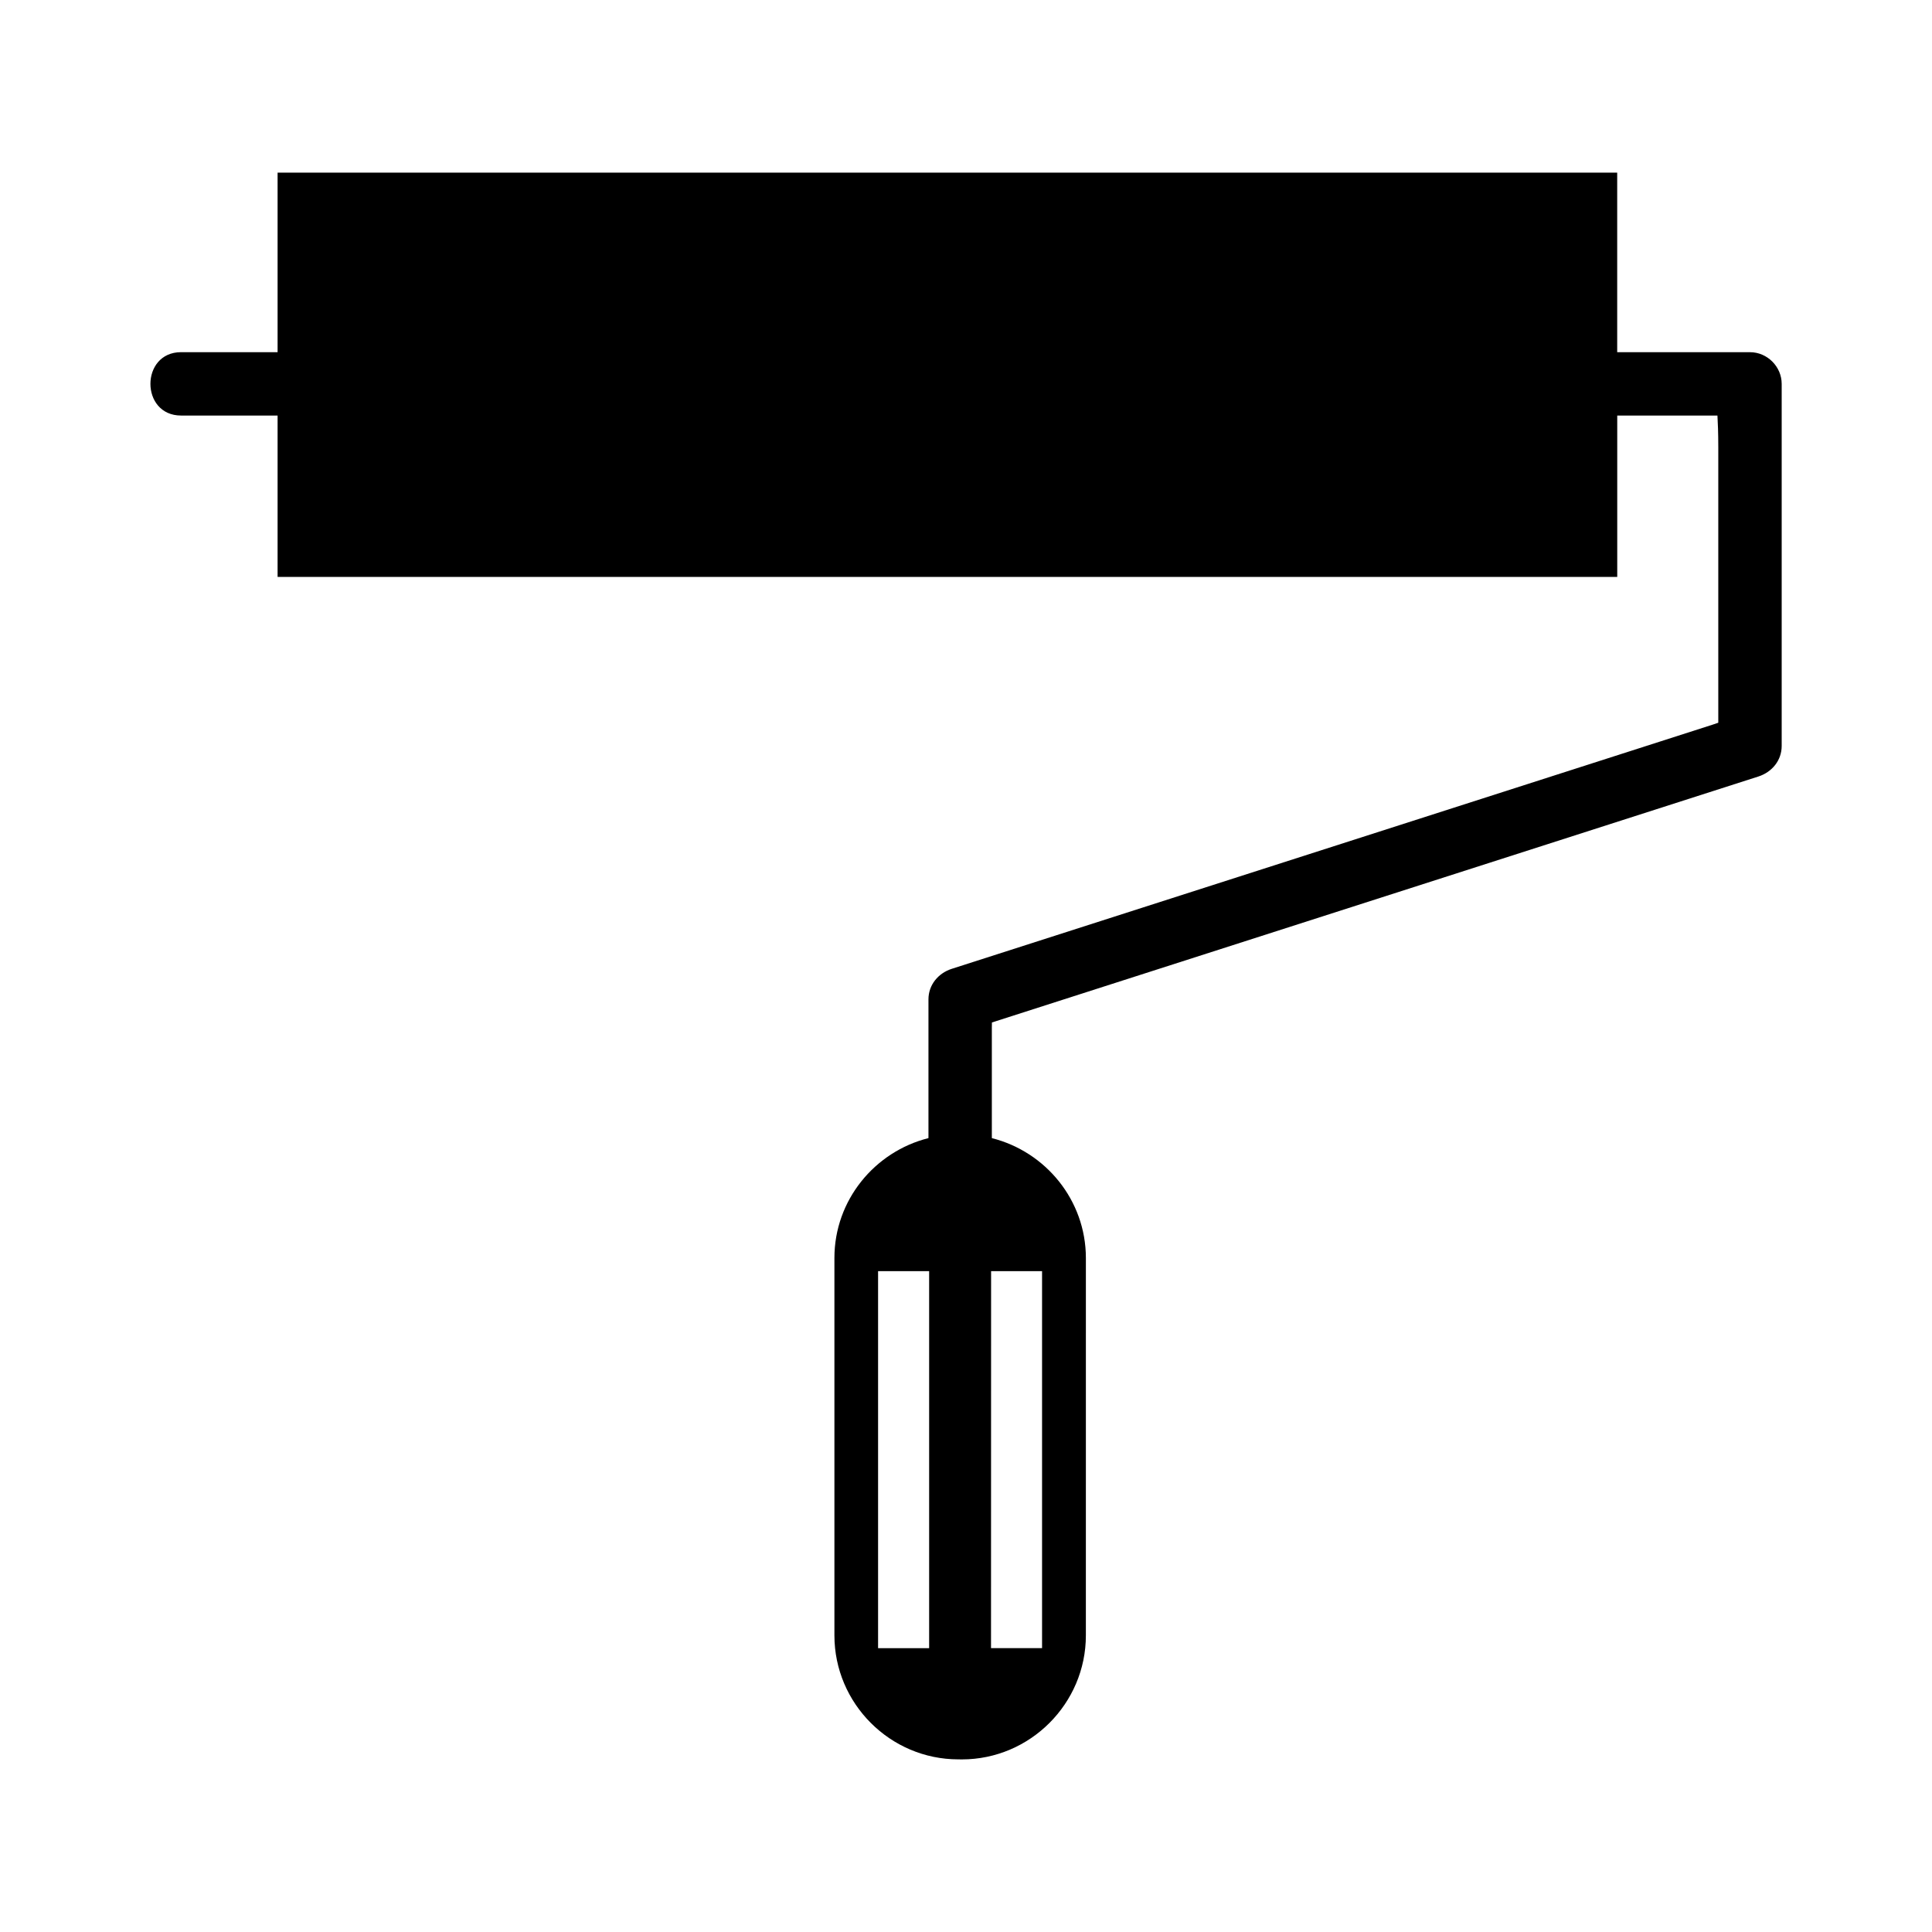<?xml version="1.0" encoding="UTF-8"?>
<!-- The Best Svg Icon site in the world: iconSvg.co, Visit us! https://iconsvg.co -->
<svg fill="#000000" width="800px" height="800px" version="1.1" viewBox="144 144 512 512" xmlns="http://www.w3.org/2000/svg">
 <path d="m607.75 237.33h-35.176v-47.578h-355.01v47.578h-25.578c-10.832 0-10.832 16.793 0 16.793h25.578v42.773h355.02v-42.773h17.84 8.715c0.105 1.84 0.223 4.527 0.223 8.434v26.359 46.617c-0.488 0.168-0.805 0.289-1.406 0.48-4.742 1.516-9.461 3.039-14.188 4.555-62.52 20.062-125.04 40.125-187.55 60.184-3.578 1.152-6.168 4.246-6.168 8.098v36.762c-14.242 3.578-24.922 16.438-24.922 31.766v100.02c0 18.066 14.785 32.859 32.852 32.852l0.938 0.012c18.066-0.012 32.848-14.797 32.848-32.852l0.004-100.04c-0.016-15.312-10.68-28.172-24.922-31.754v-1.941-27.387c0-0.562 0.016-0.863 0.023-1.324 7.203-2.312 14.41-4.629 21.625-6.938 60.492-19.418 121-38.828 181.5-58.246 3.582-1.152 6.168-4.246 6.168-8.098v-95.949c0-4.574-3.824-8.398-8.398-8.398zm-217.52 343.45h-13.531v-99.914h13.531zm29.926-99.914v99.91h-13.527l0.02-99.91z"/>
</svg>